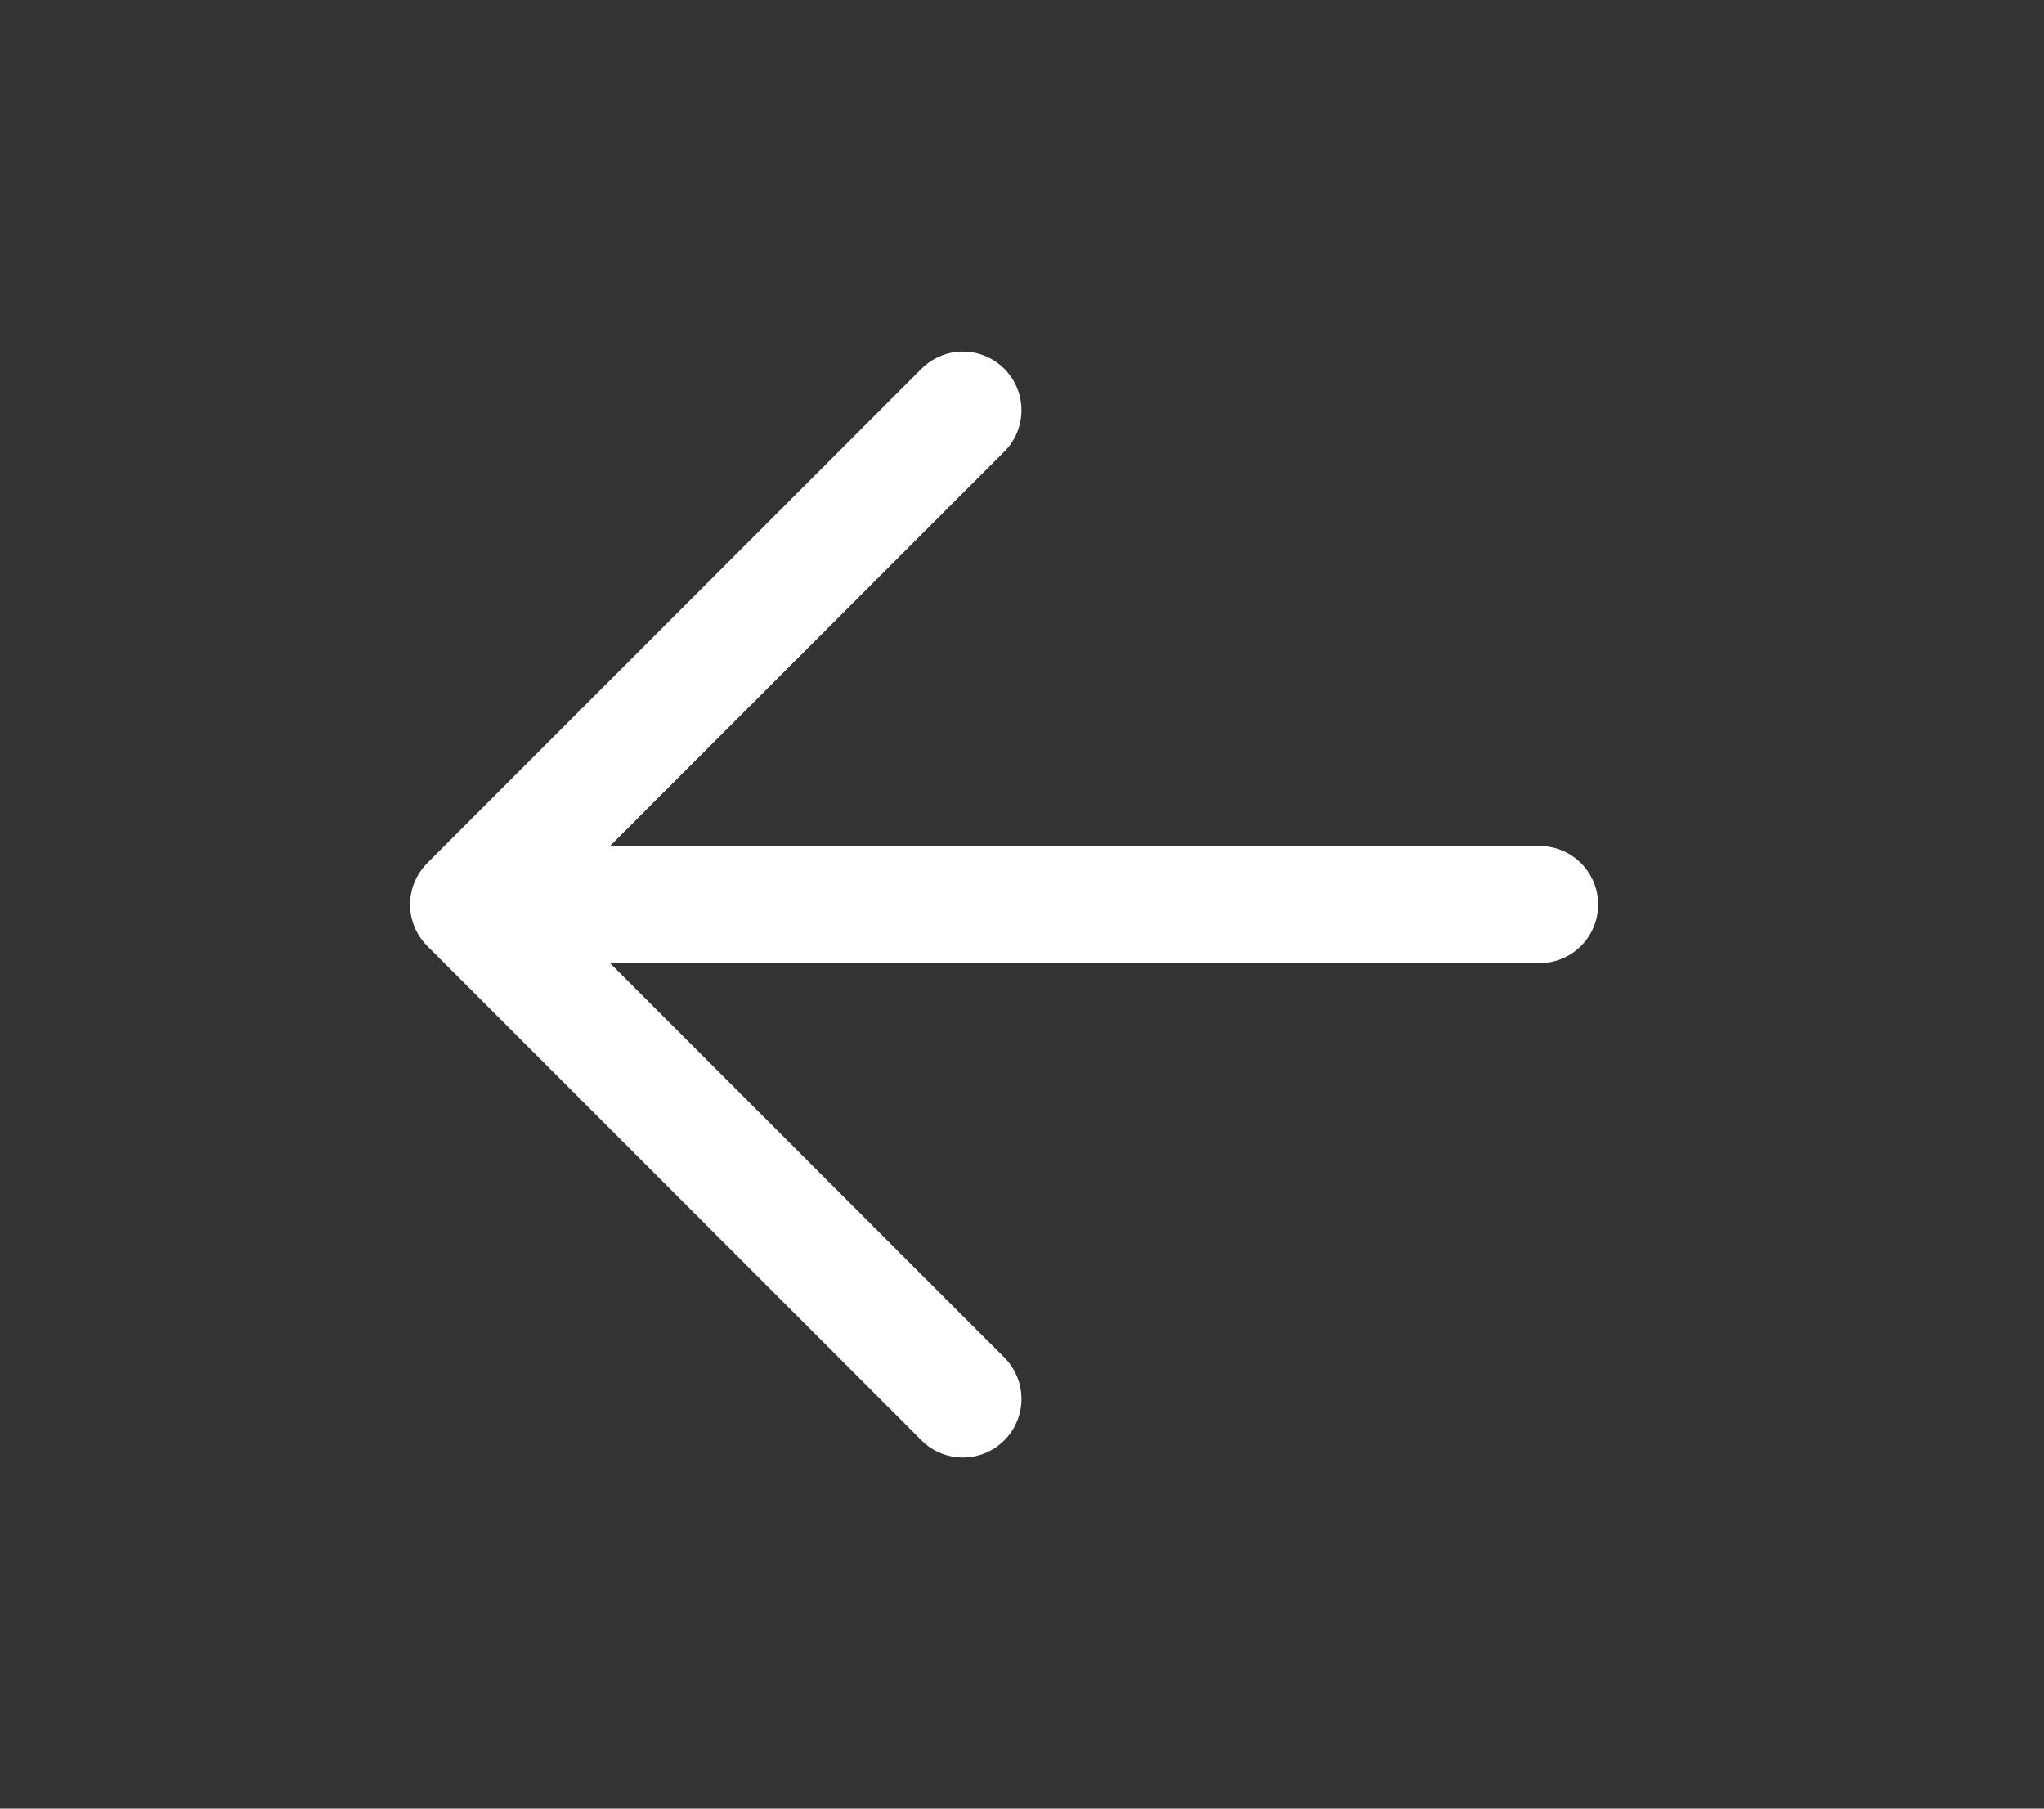 <?xml version="1.0" encoding="utf-8"?>
<svg xmlns="http://www.w3.org/2000/svg" fill="none" height="100%" overflow="visible" preserveAspectRatio="none" style="display: block;" viewBox="0 0 26 23" width="100%">
<rect x="0" y="0" width="26" height="23" fill="#333333" stroke="none"/>
<g clip-path="url(#clip0_0_80)" id="menu-outline">
<g id="arrow-back-outline">
<path d="M12.248 17.79L5.961 11.503L12.248 5.216M6.834 11.503H19.583" id="Vector" stroke="white" stroke-linecap="round" stroke-linejoin="round" stroke-width="1.49"/>
</g>
</g>
<defs>
<clipPath id="clip0_0_80">
<rect fill="white" height="22.354" width="25.335"/>
</clipPath>
</defs>
</svg>